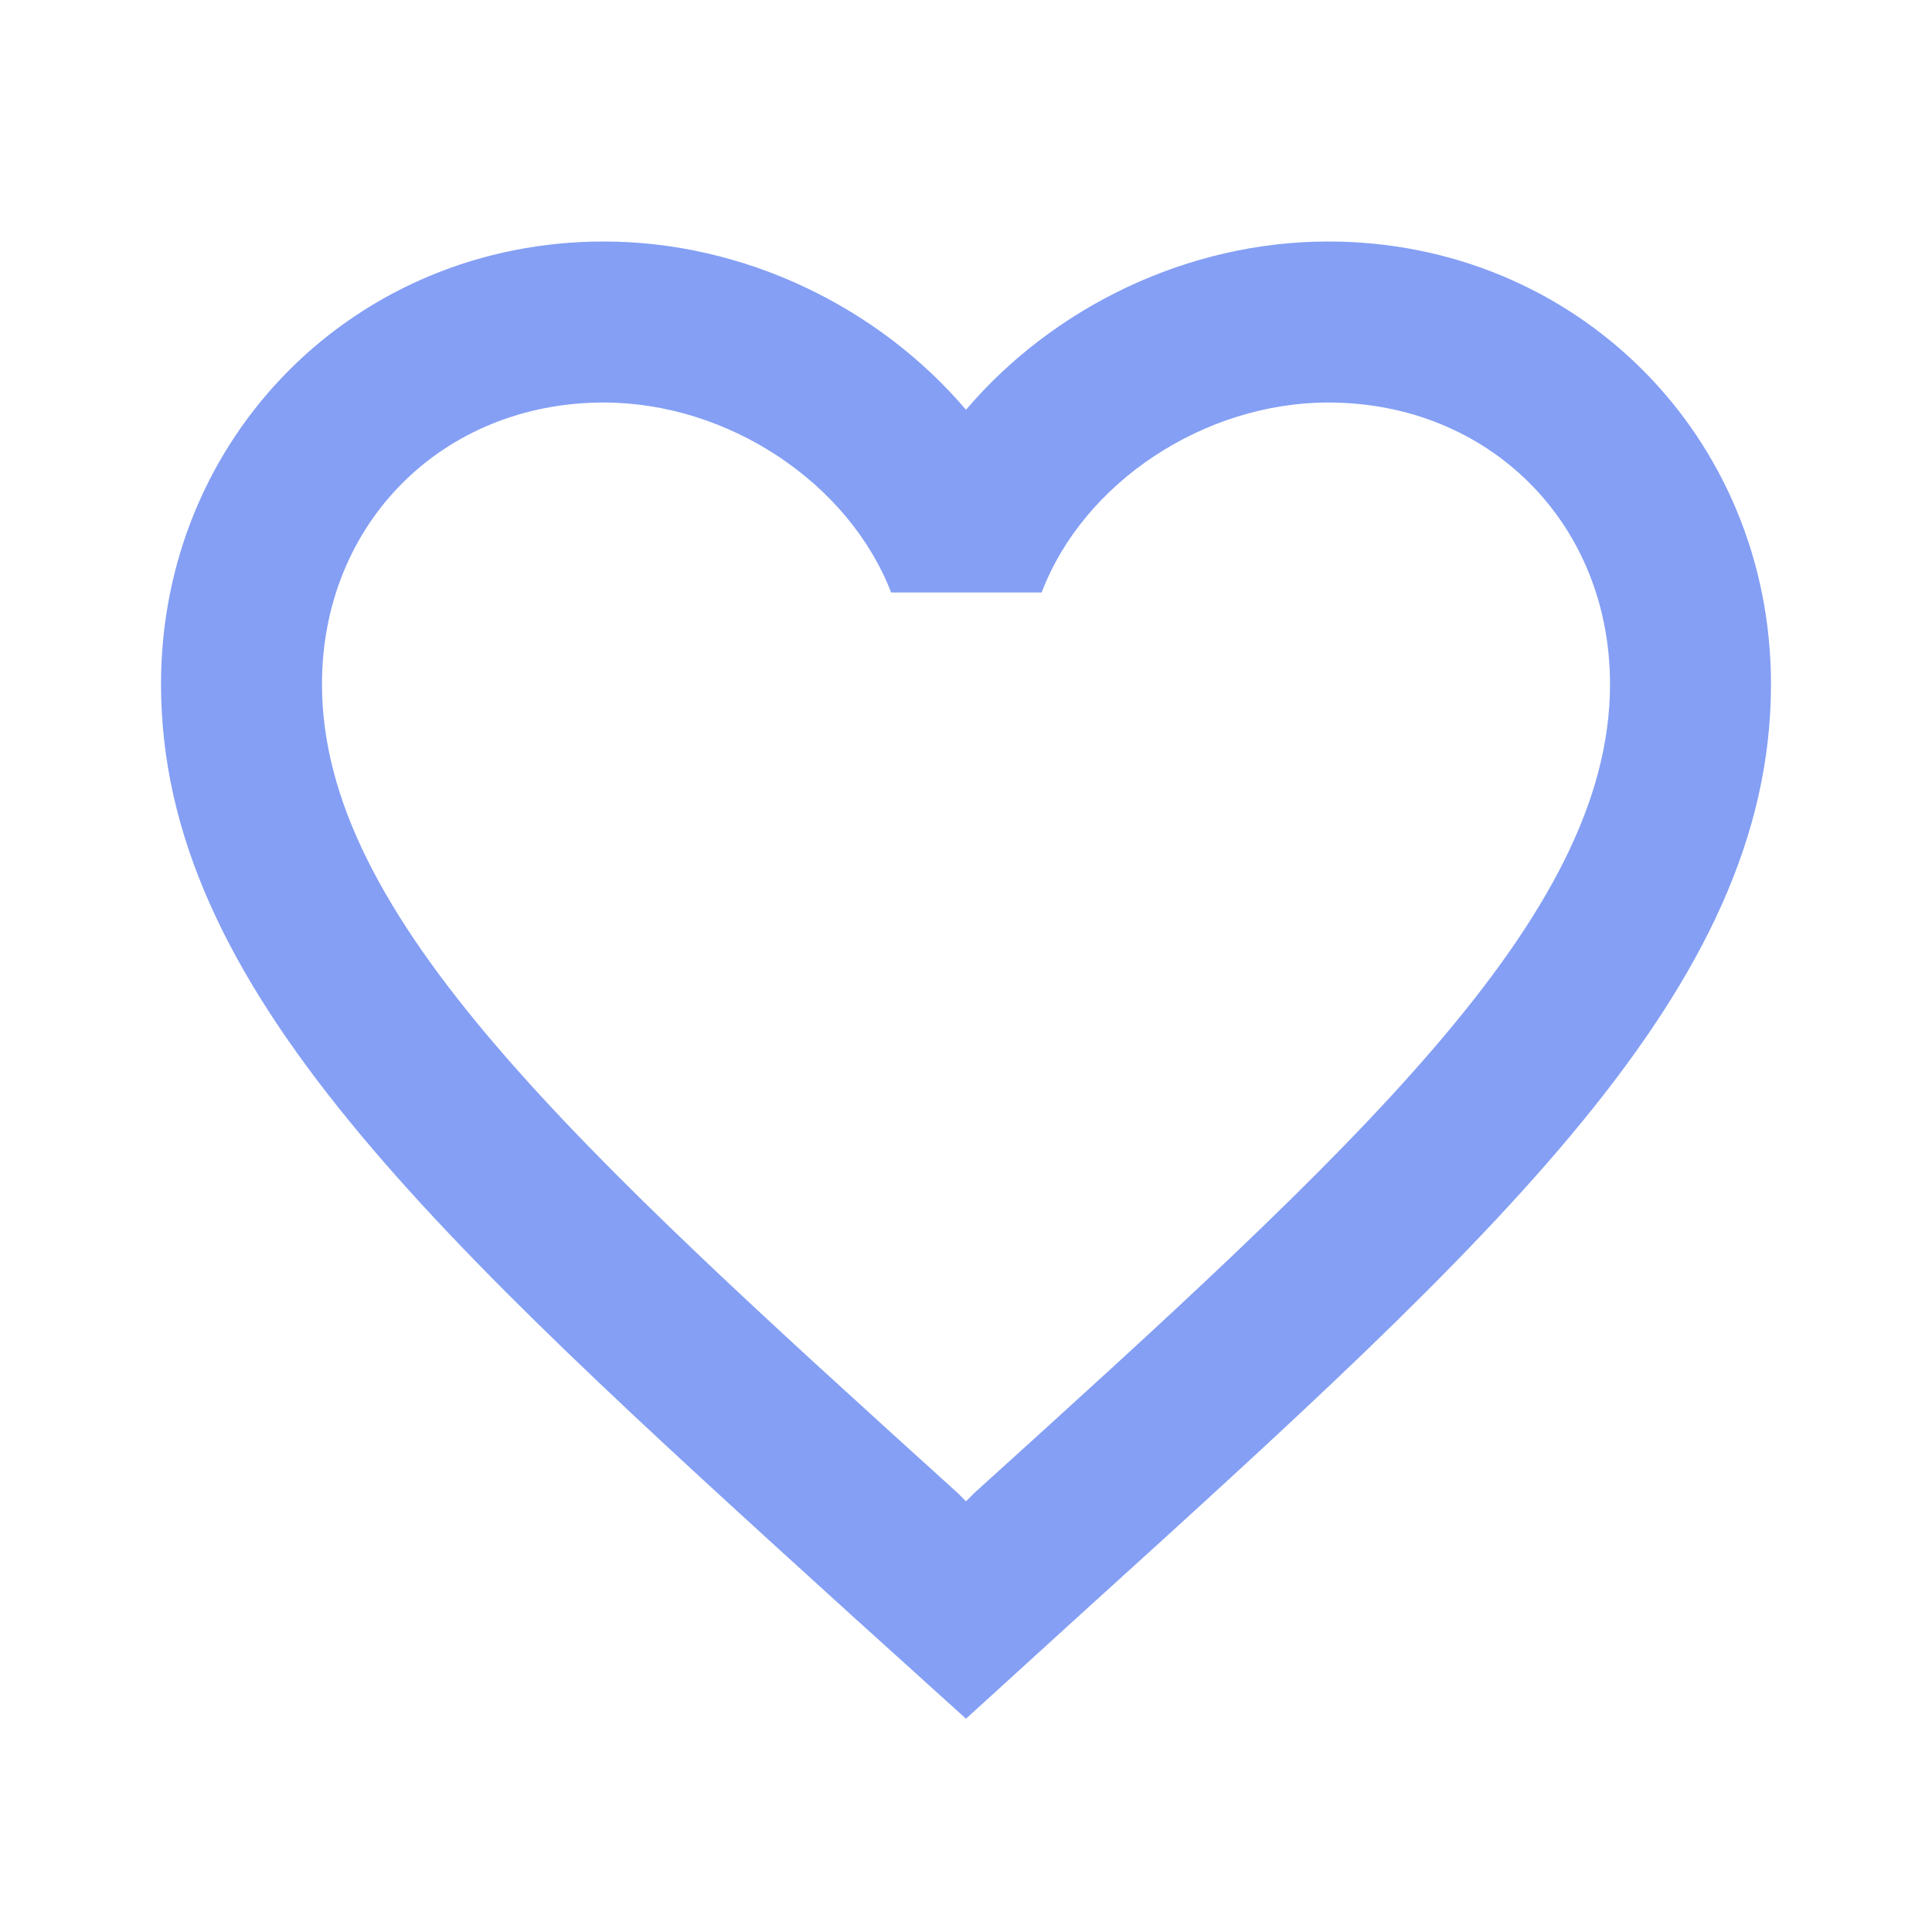 <svg width="32" height="32" viewBox="0 0 32 32" fill="none" xmlns="http://www.w3.org/2000/svg">
<g clip-path="url(#clip0_2357_2479)">
<path d="M22 4C19.68 4 17.453 5.08 16 6.787C14.547 5.08 12.32 4 10 4C5.893 4 2.667 7.227 2.667 11.333C2.667 16.373 7.2 20.48 14.067 26.72L16 28.467L17.933 26.707C24.8 20.48 29.333 16.373 29.333 11.333C29.333 7.227 26.107 4 22 4ZM16.133 24.733L16 24.867L15.867 24.733C9.52 18.987 5.333 15.187 5.333 11.333C5.333 8.667 7.333 6.667 10 6.667C12.053 6.667 14.053 7.987 14.76 9.813H17.253C17.947 7.987 19.947 6.667 22 6.667C24.667 6.667 26.667 8.667 26.667 11.333C26.667 15.187 22.48 18.987 16.133 24.733Z" fill="#325FEC" fill-opacity="0.6"/>
</g>
<defs>
<clipPath id="clip0_2357_2479">
<rect width="32" height="32" fill="white"/>
</clipPath>
</defs>
</svg>
